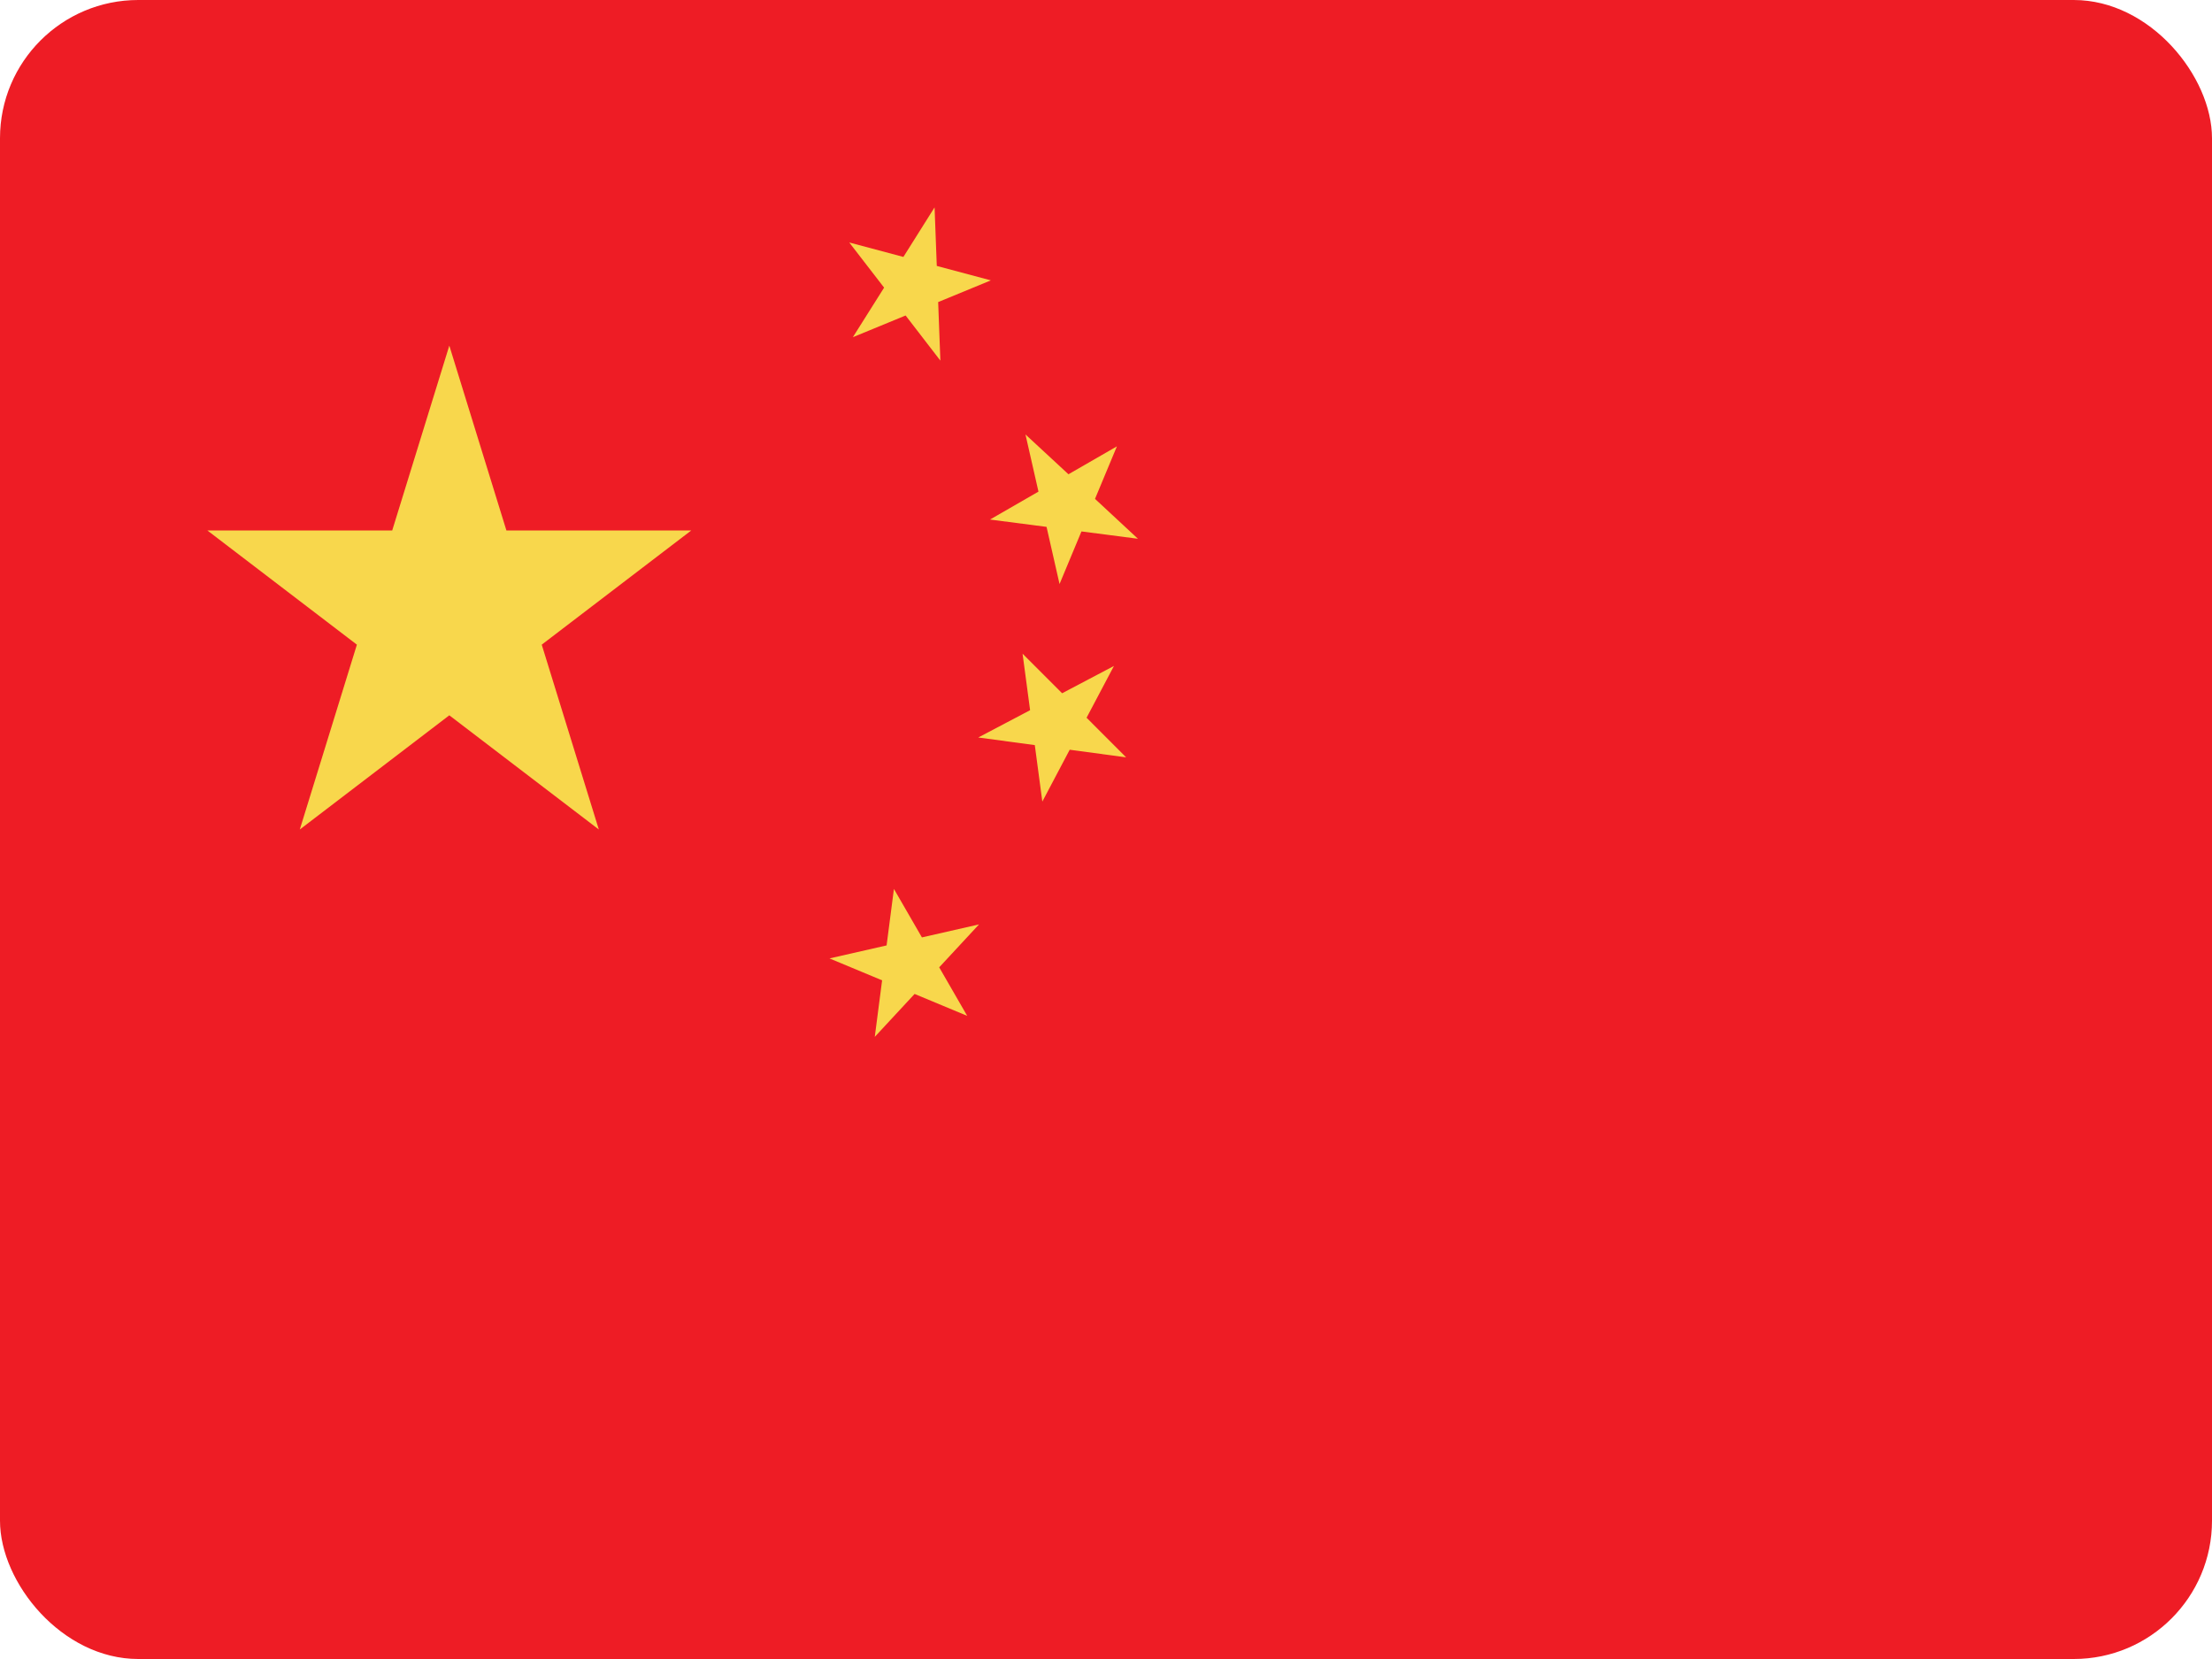 <svg width="32" height="24" viewBox="0 0 32 24" fill="none" xmlns="http://www.w3.org/2000/svg">
  <rect width="32" height="24" rx="2" fill="#EE1C25" />
  <path
    d="M6.5 5L7.326 7.674H10L7.837 9.326L8.663 12L6.5 10.348L4.337 12L5.163 9.326L3 7.674H5.674L6.5 5Z"
    fill="#F8D74C" />
  <path
    d="M13.552 3.847L13.52 3L13.069 3.717L12.286 3.508L12.79 4.161L12.338 4.878L13.101 4.564L13.604 5.217L13.572 4.37L14.334 4.056L13.552 3.847Z"
    fill="#F8D74C" />
  <path
    d="M13.587 13.994L14.163 13.373L13.337 13.561L12.932 12.86L12.826 13.677L12 13.865L12.761 14.182L12.655 15L13.231 14.379L13.992 14.696L13.587 13.994Z"
    fill="#F8D74C" />
  <path
    d="M14.835 6.285L15.457 6.861L16.158 6.457L15.841 7.217L16.462 7.794L15.645 7.688L15.328 8.449L15.14 7.622L14.322 7.516L15.023 7.112L14.835 6.285Z"
    fill="#F8D74C" />
  <path
    d="M15.719 10.383L16.115 9.634L15.365 10.029L14.793 9.457L14.902 10.274L14.152 10.669L14.97 10.779L15.079 11.596L15.475 10.846L16.291 10.956L15.719 10.383Z"
    fill="#F8D74C" />
</svg>
